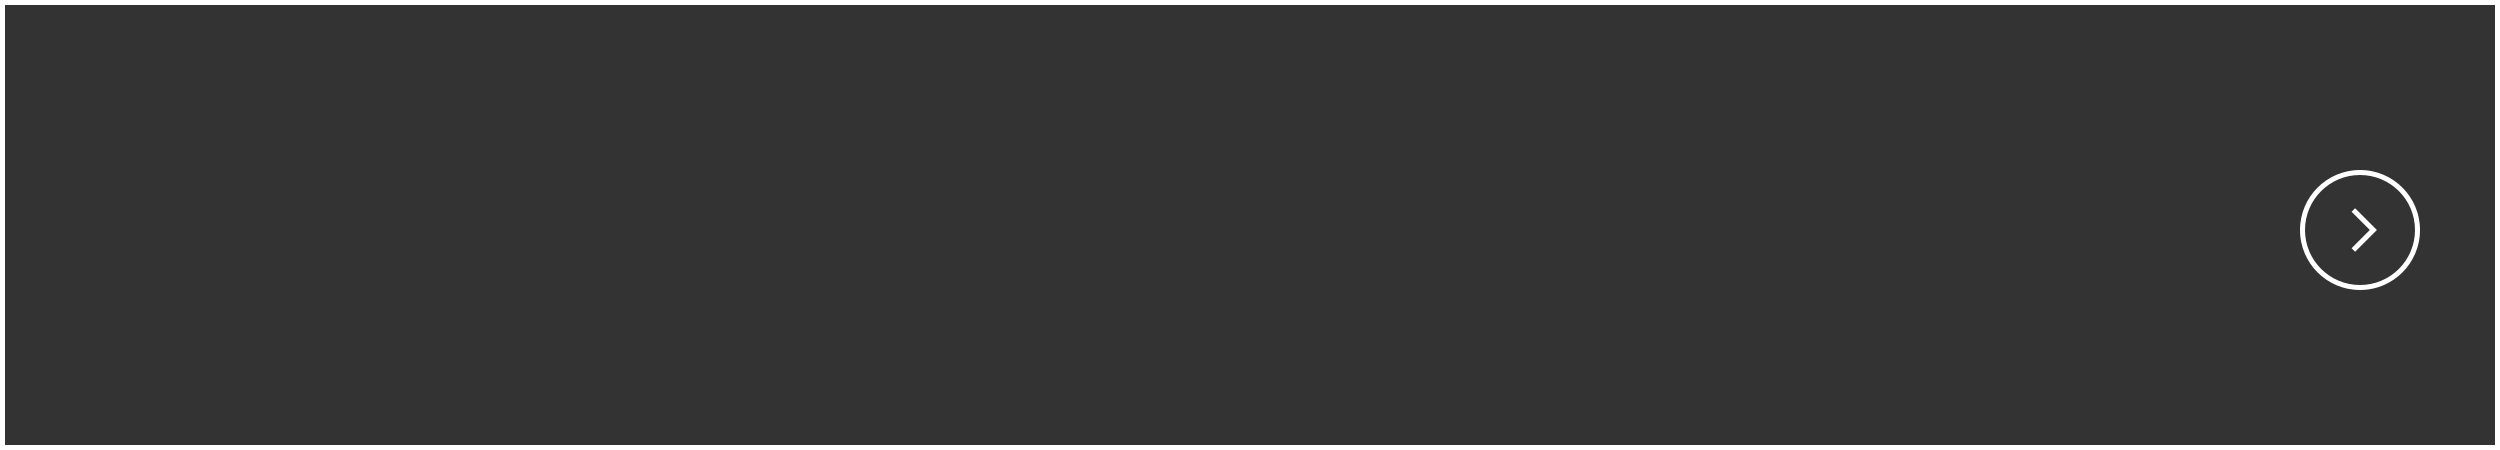 <?xml version="1.0" encoding="UTF-8"?>
<svg id="_レイヤー_1" data-name="レイヤー_1" xmlns="http://www.w3.org/2000/svg" version="1.1" viewBox="0 0 250 45">
  <rect x="0" y="0" width="250" height="45" fill="#333333" stroke="none"/>
  <!-- Generator: Adobe Illustrator 29.8.2, SVG Export Plug-In . SVG Version: 2.1.1 Build 3)  -->
  <path d="M250,0v45H0V0h250ZM.5,44.5h249V.5H.5v44Z" style="fill: #fff;"/>
  <path d="M241.5,23c0-3.038-2.462-5.5-5.5-5.5s-5.5,2.462-5.5,5.5,2.462,5.5,5.5,5.5v.5c-3.314,0-6-2.686-6-6s2.686-6,6-6,6,2.686,6,6-2.686,6-6,6v-.5c3.038,0,5.5-2.462,5.5-5.5Z" style="fill: #fff;"/>
  <path d="M237.687,23l-2.177,2.177-.353-.354,1.823-1.823-1.823-1.823.353-.354,2.177,2.177Z" style="fill: #fff;"/>
</svg>